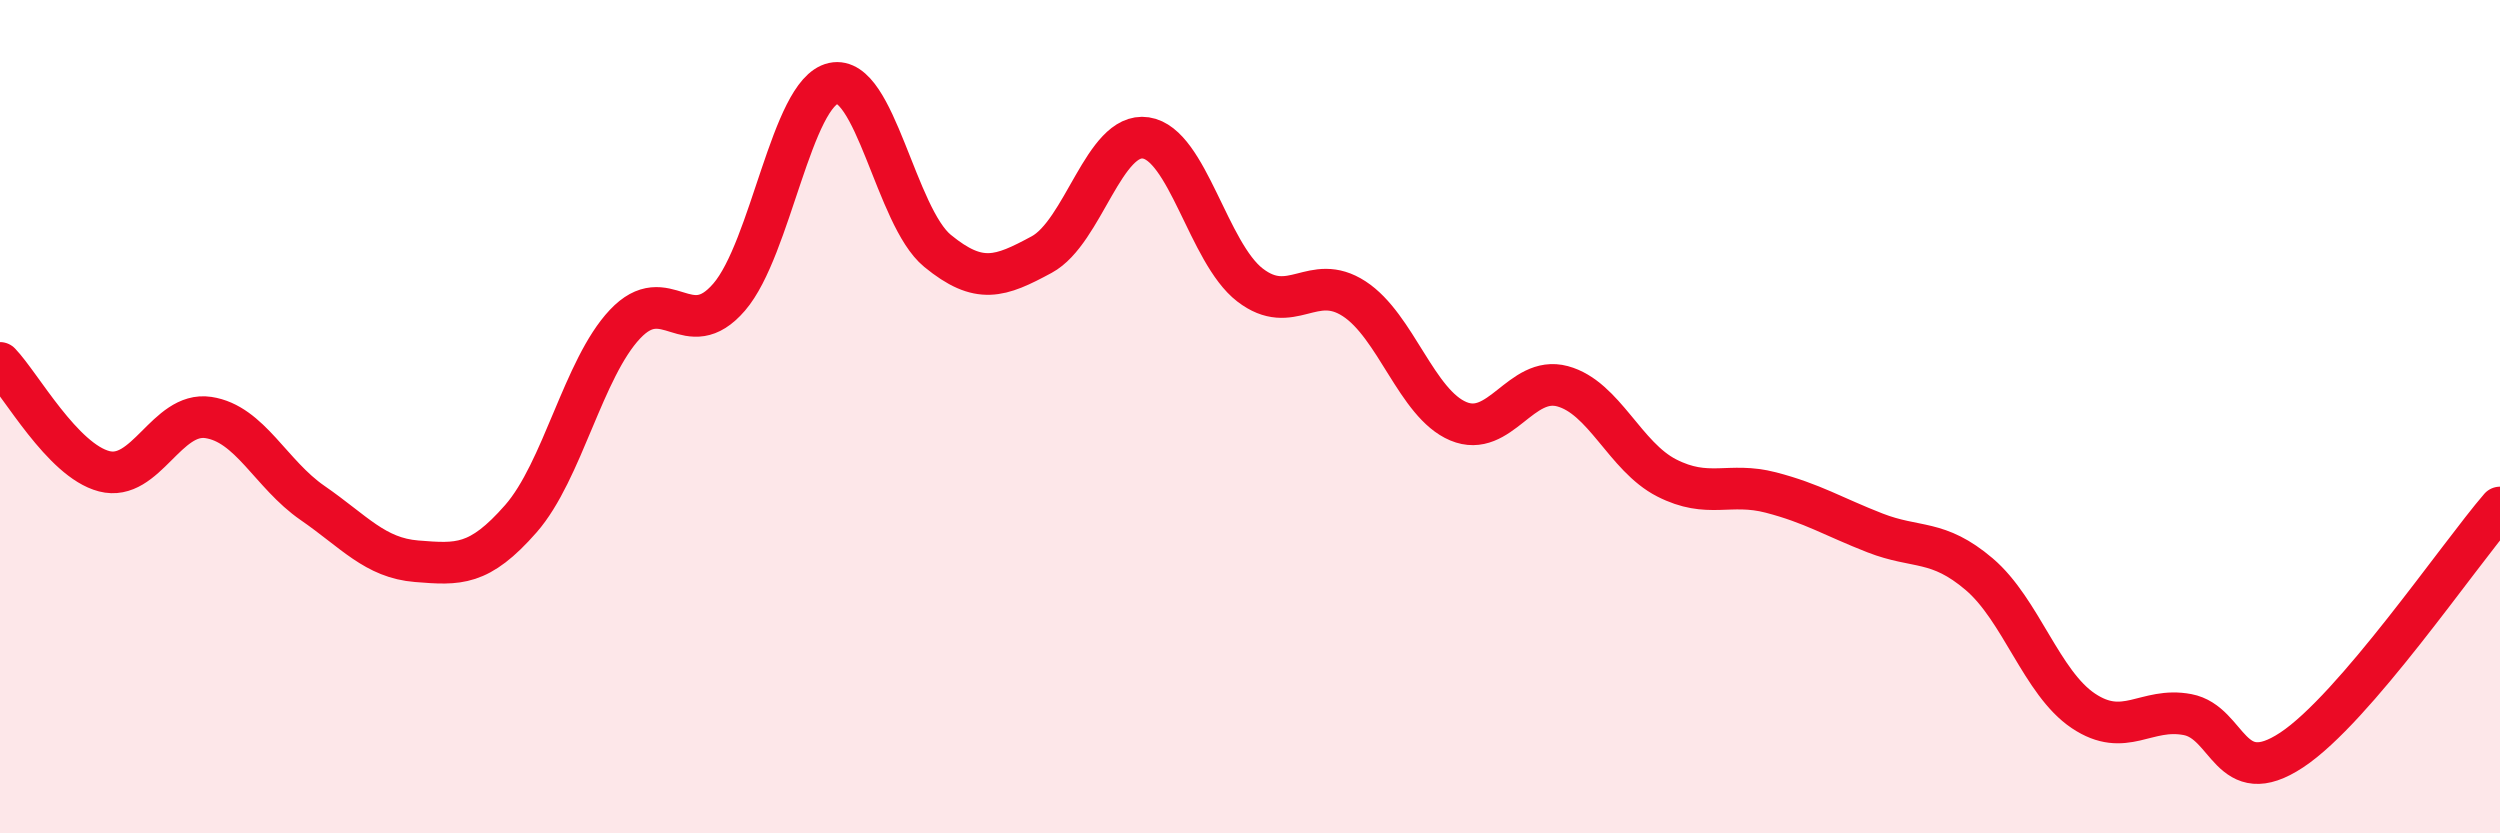 
    <svg width="60" height="20" viewBox="0 0 60 20" xmlns="http://www.w3.org/2000/svg">
      <path
        d="M 0,8.71 C 0.5,9.23 1.5,11.05 2.5,11.31 C 3.5,11.57 4,9.87 5,10.02 C 6,10.17 6.5,11.38 7.5,12.07 C 8.5,12.76 9,13.39 10,13.47 C 11,13.55 11.5,13.59 12.5,12.45 C 13.5,11.31 14,8.84 15,7.78 C 16,6.72 16.5,8.29 17.5,7.13 C 18.5,5.97 19,2.22 20,2 C 21,1.78 21.5,5.2 22.5,6.02 C 23.5,6.84 24,6.65 25,6.11 C 26,5.57 26.5,3.16 27.5,3.31 C 28.5,3.46 29,6.07 30,6.84 C 31,7.61 31.5,6.52 32.5,7.17 C 33.5,7.82 34,9.69 35,10.11 C 36,10.53 36.5,9 37.5,9.27 C 38.5,9.54 39,10.96 40,11.47 C 41,11.98 41.5,11.56 42.5,11.82 C 43.5,12.08 44,12.4 45,12.79 C 46,13.18 46.5,12.93 47.5,13.78 C 48.5,14.63 49,16.39 50,17.06 C 51,17.73 51.5,16.96 52.5,17.15 C 53.5,17.34 53.5,18.99 55,18 C 56.5,17.01 59,13.34 60,12.18L60 20L0 20Z"
        fill="#EB0A25"
        opacity="0.1"
        stroke-linecap="round"
        stroke-linejoin="round"
      />
      <path
        d="M 0,8.71 C 0.5,9.23 1.5,11.05 2.5,11.31 C 3.5,11.57 4,9.87 5,10.02 C 6,10.17 6.5,11.38 7.5,12.07 C 8.5,12.76 9,13.39 10,13.47 C 11,13.55 11.5,13.59 12.5,12.45 C 13.5,11.31 14,8.84 15,7.78 C 16,6.72 16.5,8.29 17.5,7.13 C 18.5,5.97 19,2.22 20,2 C 21,1.78 21.5,5.2 22.5,6.02 C 23.5,6.84 24,6.65 25,6.11 C 26,5.57 26.5,3.16 27.5,3.31 C 28.5,3.46 29,6.07 30,6.84 C 31,7.61 31.5,6.52 32.5,7.17 C 33.5,7.82 34,9.69 35,10.11 C 36,10.53 36.5,9 37.5,9.27 C 38.5,9.54 39,10.96 40,11.47 C 41,11.98 41.5,11.56 42.5,11.82 C 43.5,12.08 44,12.4 45,12.79 C 46,13.18 46.5,12.93 47.5,13.78 C 48.5,14.63 49,16.39 50,17.06 C 51,17.73 51.5,16.96 52.5,17.15 C 53.5,17.34 53.5,18.99 55,18 C 56.5,17.01 59,13.34 60,12.18"
        stroke="#EB0A25"
        stroke-width="1"
        fill="none"
        stroke-linecap="round"
        stroke-linejoin="round"
      />
    </svg>
  